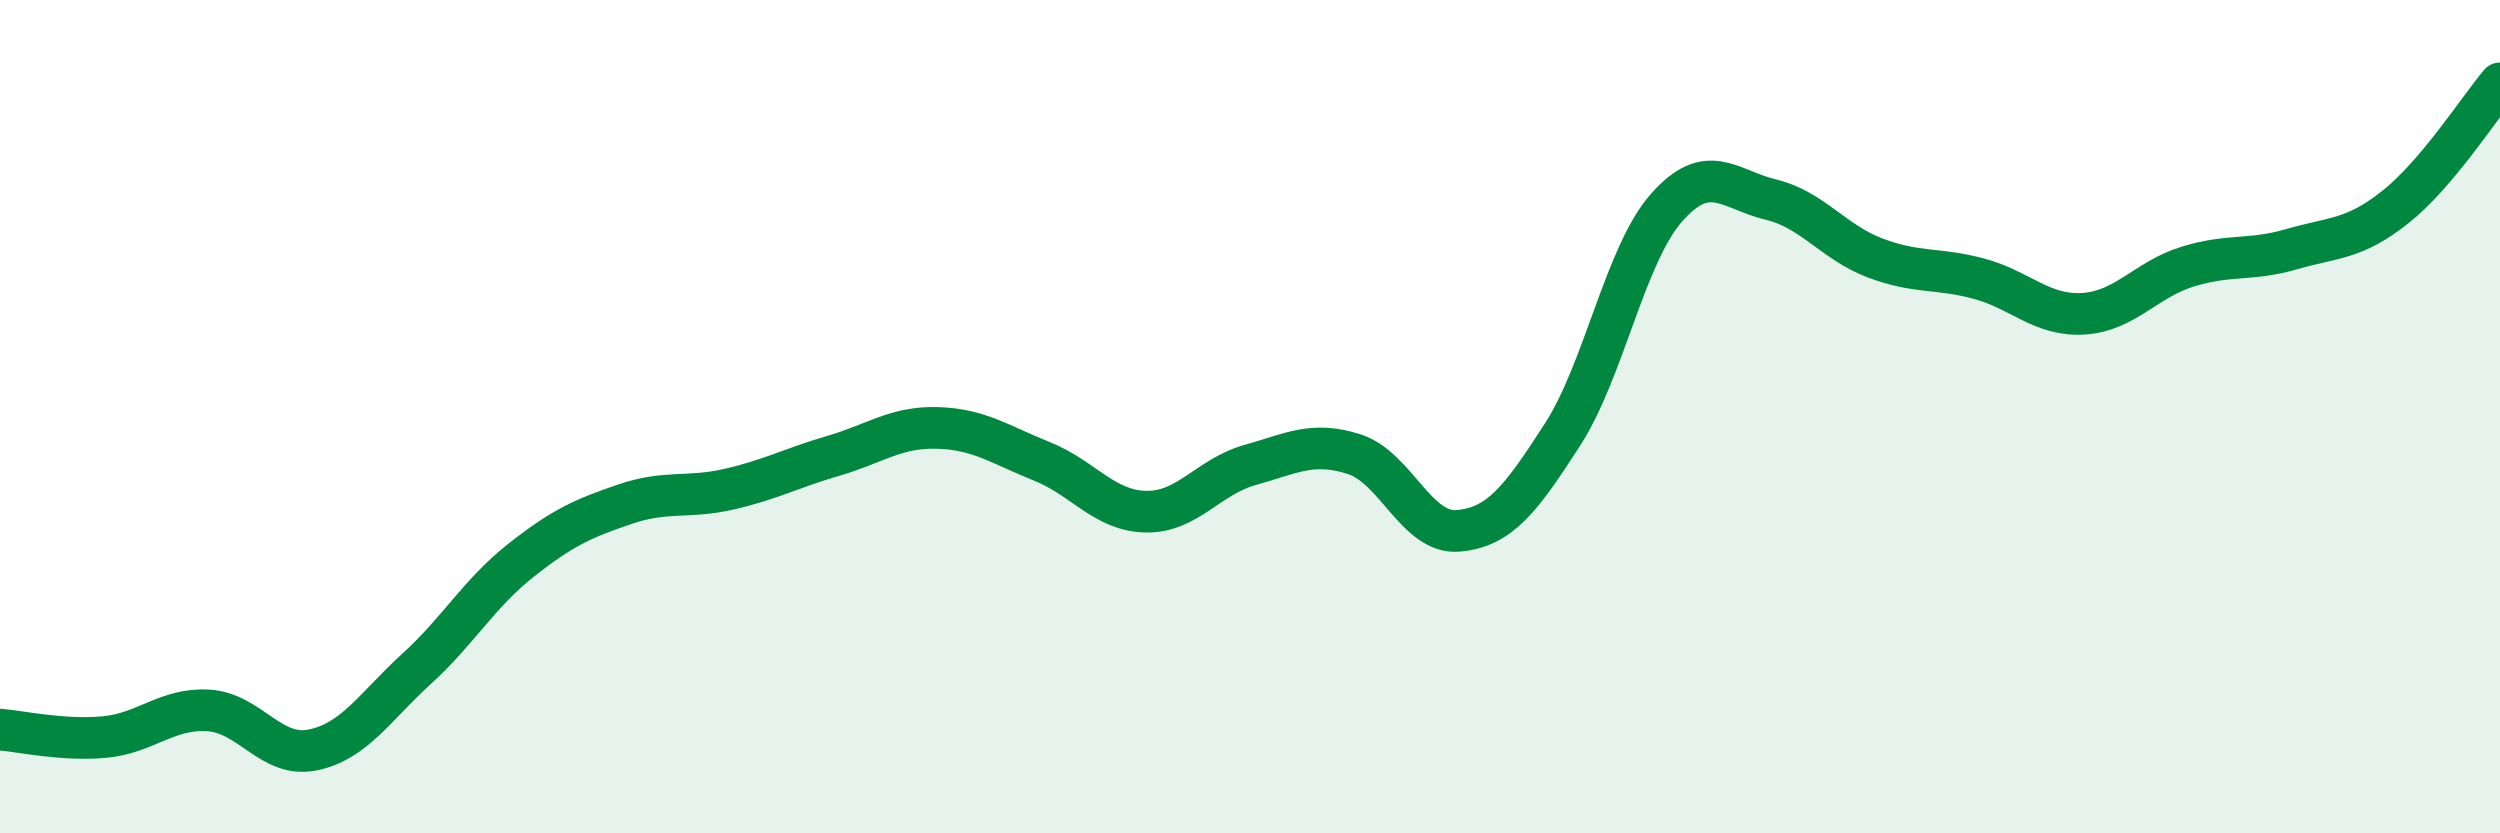 
    <svg width="60" height="20" viewBox="0 0 60 20" xmlns="http://www.w3.org/2000/svg">
      <path
        d="M 0,17.51 C 0.5,17.55 1.5,17.78 2.5,17.69 C 3.5,17.6 4,16.99 5,17.05 C 6,17.11 6.5,18.2 7.5,18 C 8.5,17.8 9,16.96 10,16.05 C 11,15.14 11.5,14.24 12.5,13.45 C 13.5,12.66 14,12.44 15,12.1 C 16,11.76 16.5,11.97 17.5,11.74 C 18.5,11.51 19,11.23 20,10.94 C 21,10.65 21.5,10.24 22.5,10.27 C 23.5,10.3 24,10.67 25,11.07 C 26,11.47 26.5,12.26 27.5,12.28 C 28.5,12.3 29,11.44 30,11.16 C 31,10.88 31.5,10.58 32.5,10.9 C 33.5,11.22 34,12.83 35,12.74 C 36,12.65 36.5,11.98 37.5,10.43 C 38.5,8.88 39,6.11 40,4.98 C 41,3.85 41.5,4.55 42.5,4.79 C 43.5,5.03 44,5.81 45,6.19 C 46,6.57 46.5,6.42 47.5,6.69 C 48.5,6.96 49,7.59 50,7.53 C 51,7.47 51.5,6.71 52.5,6.4 C 53.5,6.09 54,6.27 55,5.98 C 56,5.69 56.5,5.76 57.5,4.96 C 58.5,4.16 59.5,2.59 60,2L60 20L0 20Z"
        fill="#008740"
        opacity="0.1"
        stroke-linecap="round"
        stroke-linejoin="round"
      />
      <path
        d="M 0,17.51 C 0.5,17.55 1.5,17.78 2.5,17.69 C 3.5,17.6 4,16.99 5,17.05 C 6,17.11 6.5,18.2 7.5,18 C 8.5,17.8 9,16.96 10,16.05 C 11,15.14 11.5,14.24 12.5,13.45 C 13.5,12.66 14,12.44 15,12.1 C 16,11.76 16.5,11.97 17.5,11.74 C 18.5,11.51 19,11.23 20,10.94 C 21,10.65 21.5,10.24 22.5,10.27 C 23.5,10.3 24,10.67 25,11.07 C 26,11.47 26.5,12.26 27.5,12.28 C 28.5,12.3 29,11.44 30,11.16 C 31,10.88 31.5,10.58 32.5,10.9 C 33.5,11.22 34,12.83 35,12.74 C 36,12.65 36.5,11.98 37.5,10.43 C 38.5,8.88 39,6.11 40,4.98 C 41,3.85 41.5,4.55 42.5,4.79 C 43.5,5.03 44,5.81 45,6.19 C 46,6.57 46.5,6.42 47.5,6.69 C 48.5,6.96 49,7.59 50,7.53 C 51,7.47 51.5,6.71 52.5,6.4 C 53.5,6.09 54,6.27 55,5.98 C 56,5.69 56.5,5.76 57.5,4.96 C 58.5,4.16 59.5,2.59 60,2"
        stroke="#008740"
        stroke-width="1"
        fill="none"
        stroke-linecap="round"
        stroke-linejoin="round"
      />
    </svg>
  